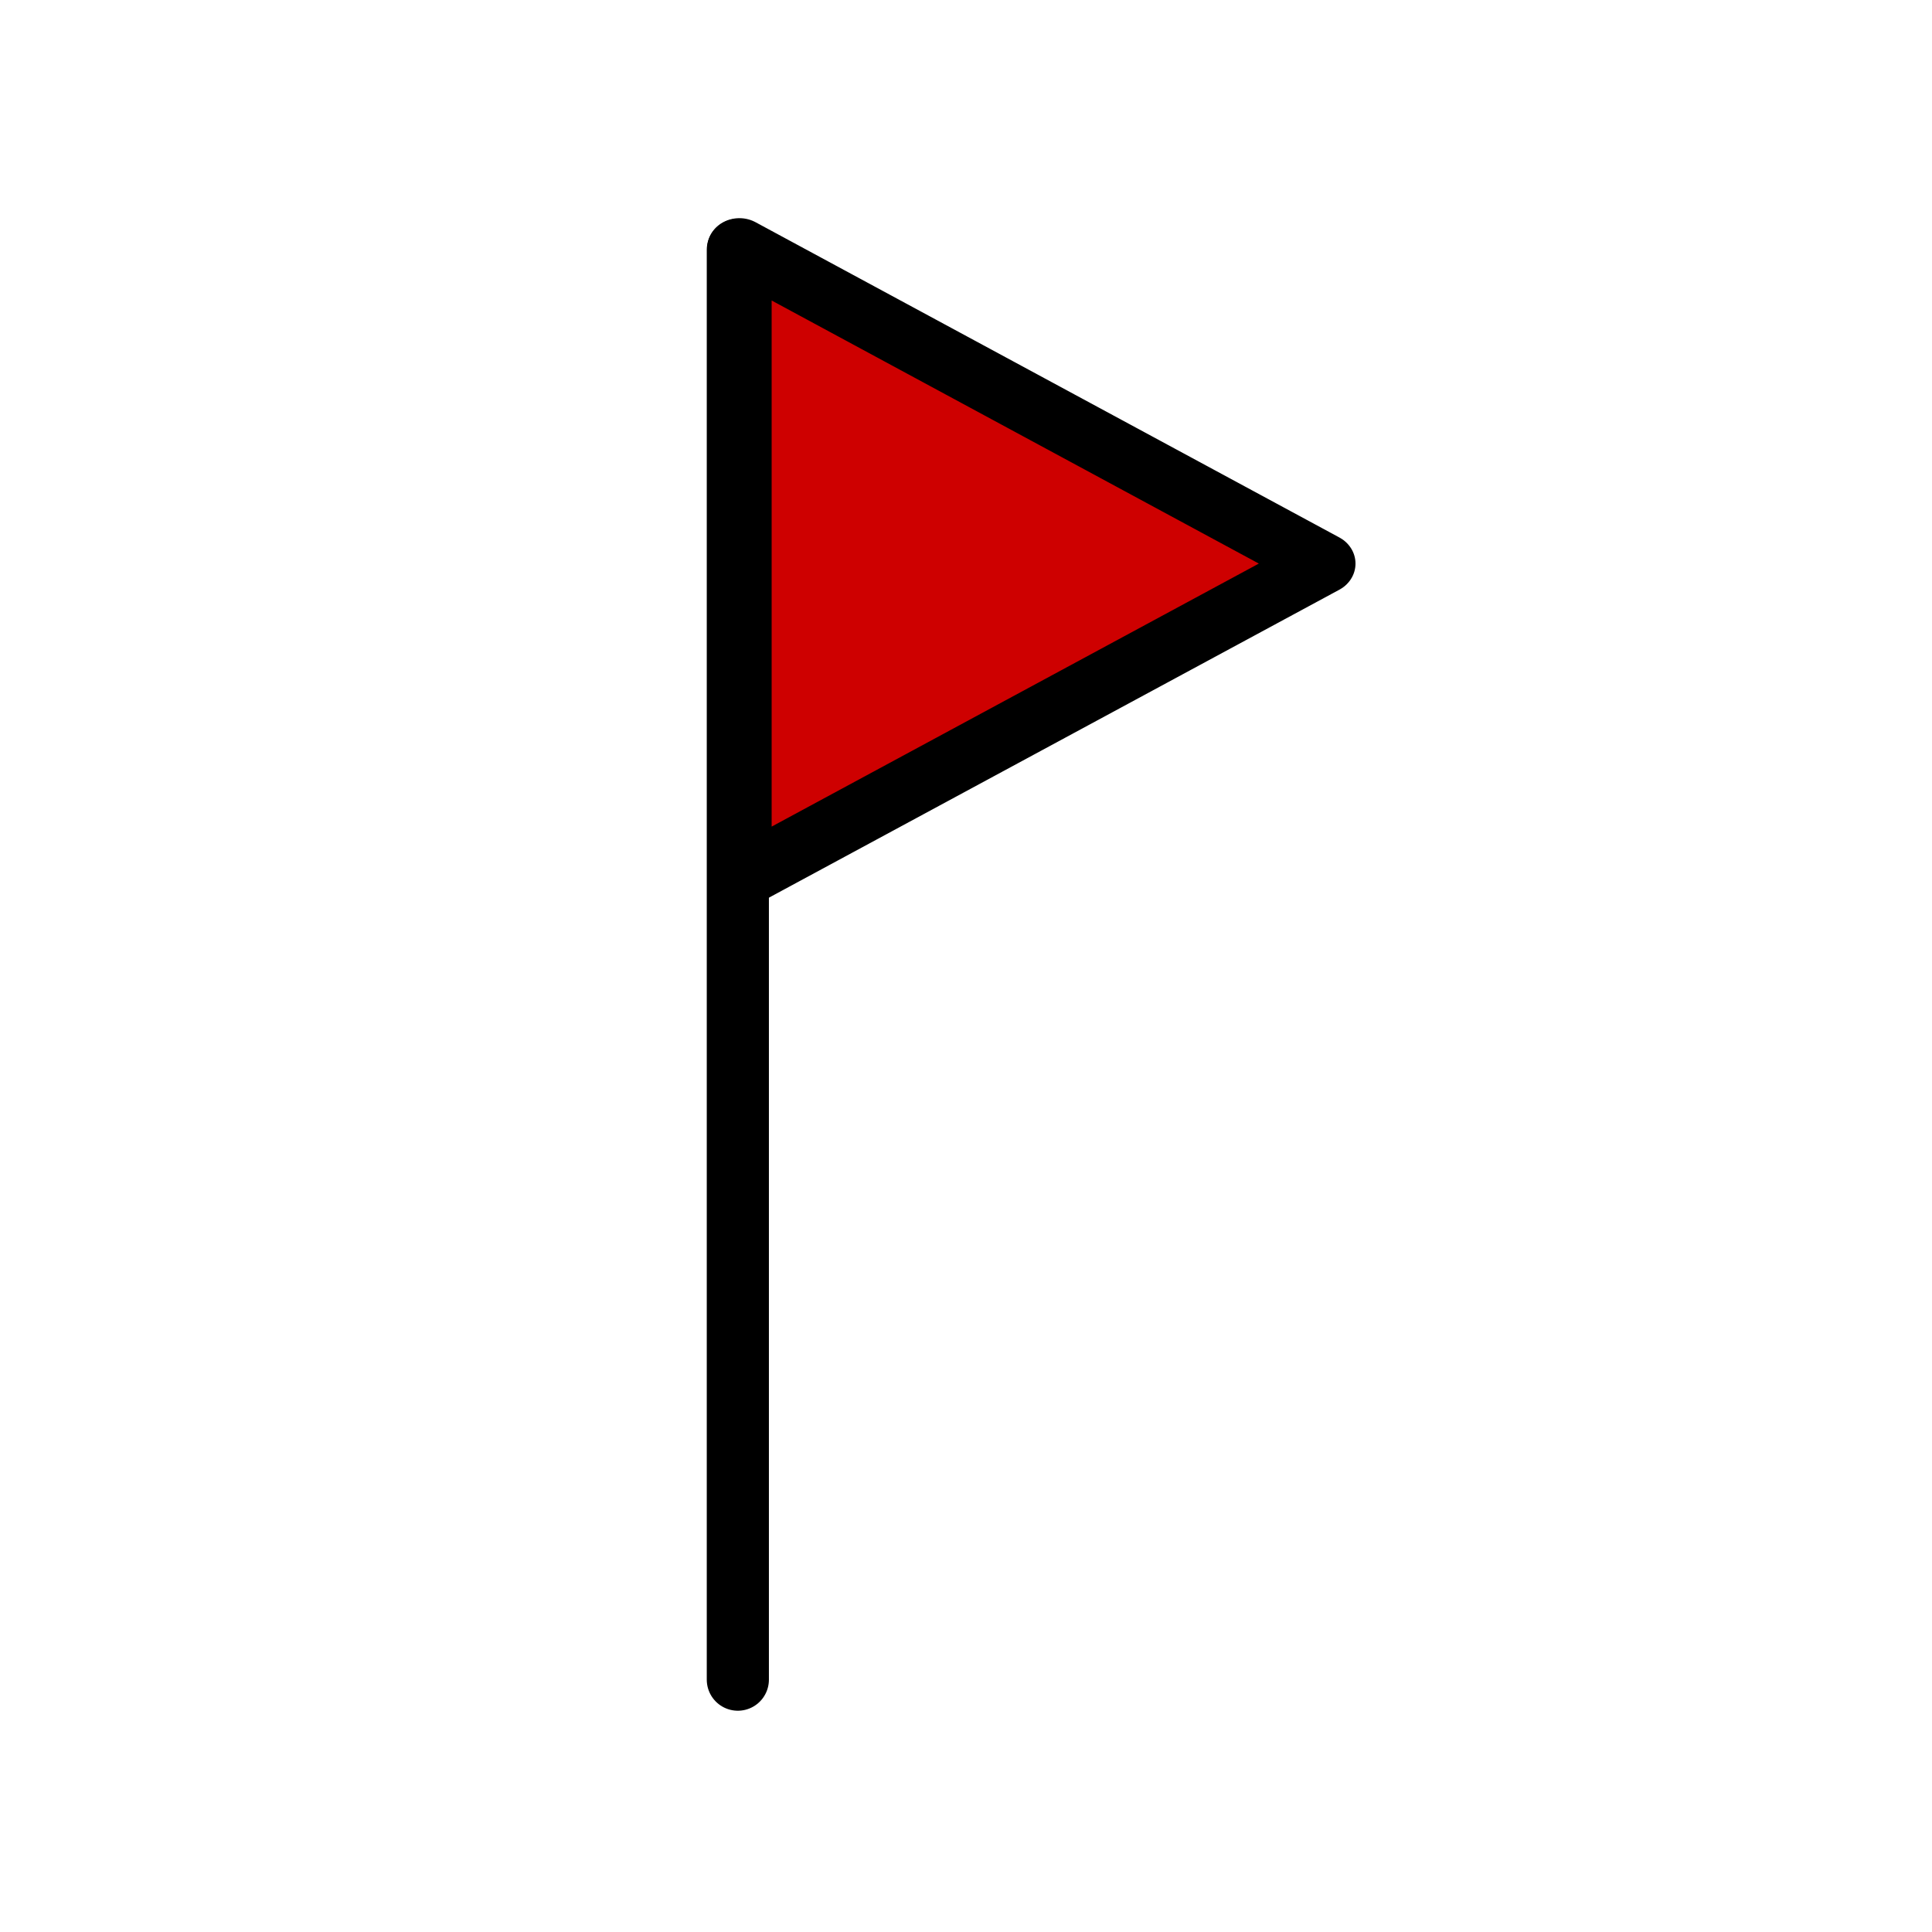 <?xml version="1.0" encoding="UTF-8" standalone="no"?>
<svg xmlns="http://www.w3.org/2000/svg" xmlns:sodipodi="http://sodipodi.sourceforge.net/DTD/sodipodi-0.dtd" xmlns:inkscape="http://www.inkscape.org/namespaces/inkscape" version="1.1" width="31" height="31" viewBox="0 0 31 31" preserveAspectRatio="xMinYMin meet">
 
 
<g transform="translate(3.5 3.5)"><g transform="rotate(0 12 12)"><g><g><path sodipodi:type="star" id="path4774" sodipodi:sides="3" sodipodi:cx="11.694916" sodipodi:cy="5.4915252" sodipodi:r1="5.8528838" sodipodi:r2="2.9264417" sodipodi:arg1="2.0943951" sodipodi:arg2="3.1415927" inkscape:flatsided="true" inkscape:rounded="0" inkscape:randomized="0" d="m 8.768,10.56 0,-10.137 L 17.548,5.492 Z" inkscape:transform-center-x="-1.5613875" transform="matrix(1.067,0,0,0.998,-0.991,0.062)" fill="#ce0000" stroke="#000000" stroke-linejoin="round" stroke-linecap="round" stroke-width="0.969"/><path d="m 8.339,23.451 c 0,-22.942 0,-22.942 0,-22.942" id="path4776" inkscape:connector-curvature="0" fill="none" fill-rule="evenodd" stroke="#000000" stroke-linecap="round" stroke-width="0.997"/></g></g></g></g></svg>
